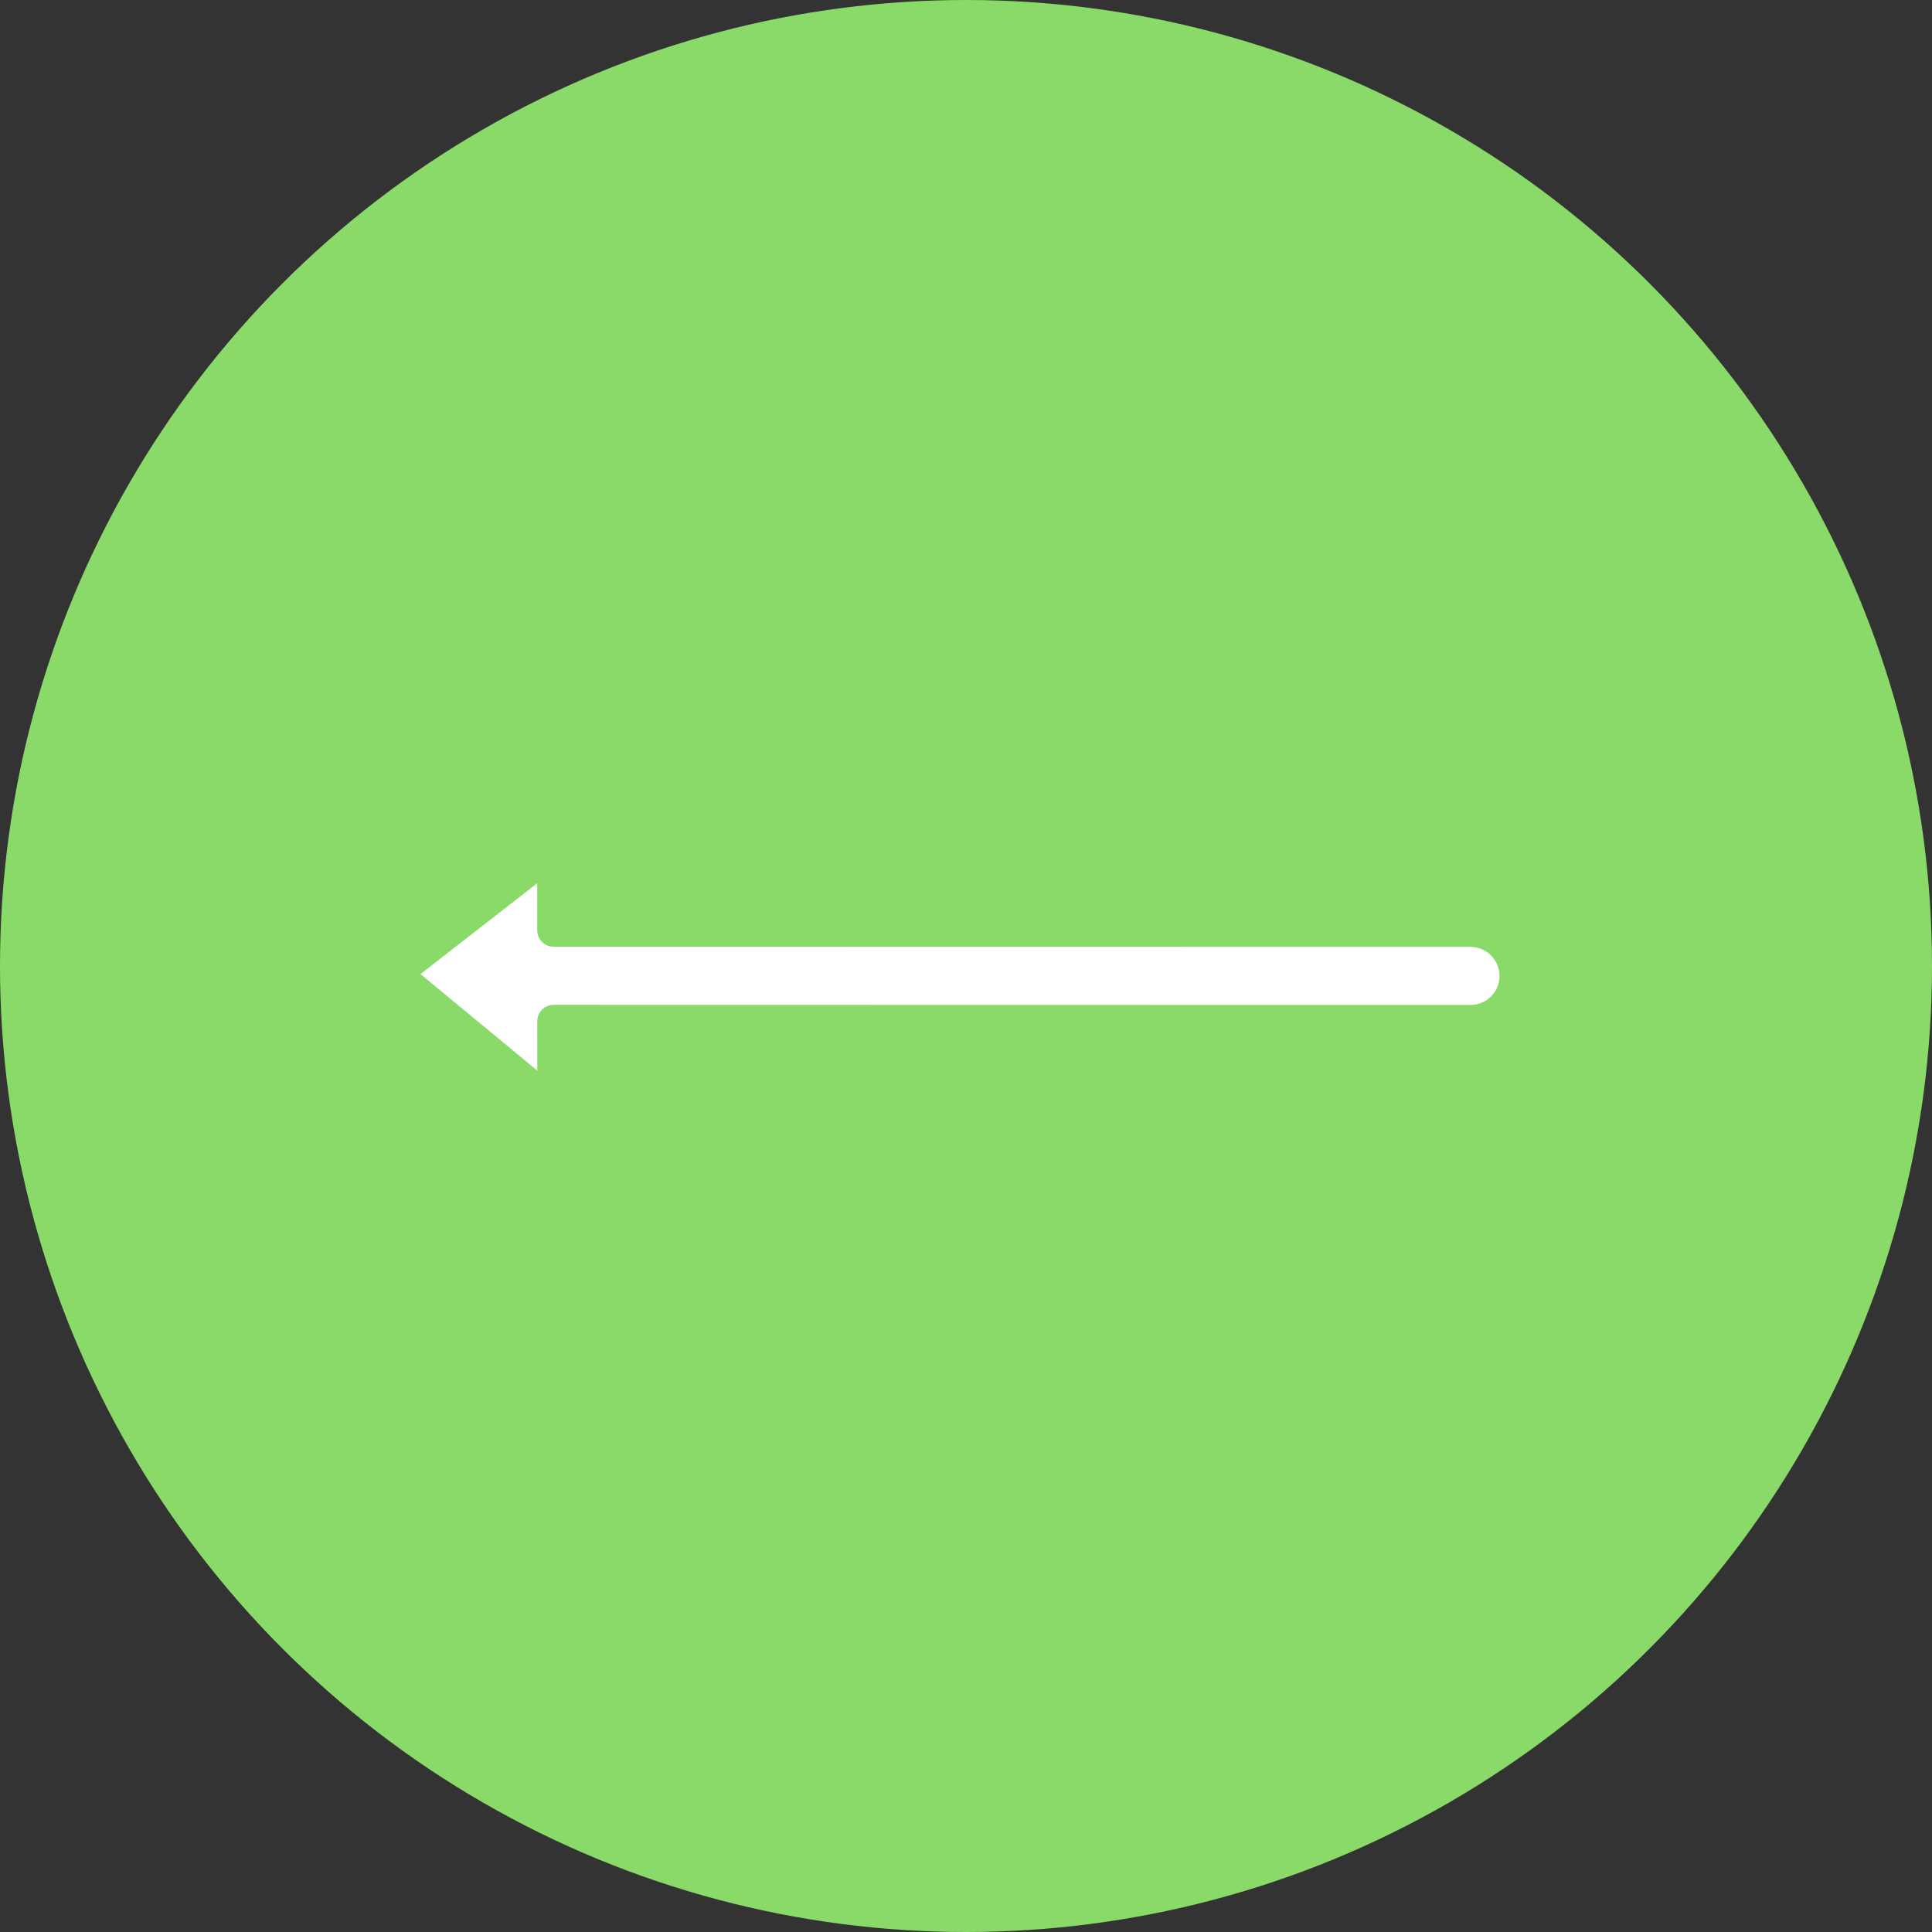 <?xml version="1.0" encoding="UTF-8"?> <svg xmlns="http://www.w3.org/2000/svg" width="56" height="56" viewBox="0 0 56 56" fill="none"><rect x="0" y="0" width="56" height="56" fill="#333333" stroke="none"/><circle cx="28" cy="28" r="28" transform="rotate(-180 28 28)" fill="#89DA69"></circle><g clip-path="url(#clip0_1912_15060)"><path d="M12.188 28.234L15.572 25.601L15.572 26.966C15.572 27.229 15.785 27.441 16.047 27.441L42.621 27.445C43.086 27.446 43.464 27.823 43.464 28.288C43.464 28.398 43.442 28.508 43.4 28.61C43.358 28.712 43.295 28.805 43.217 28.883C43.058 29.043 42.846 29.13 42.621 29.13L16.049 29.125C15.986 29.125 15.925 29.137 15.867 29.161C15.809 29.184 15.757 29.22 15.713 29.264C15.624 29.353 15.574 29.474 15.573 29.6L15.575 31.034L12.188 28.234Z" fill="white"></path></g><defs><clipPath id="clip0_1912_15060"><rect width="22.4" height="22.4" fill="white" transform="translate(28 44.1) rotate(-135)"></rect></clipPath></defs></svg> 